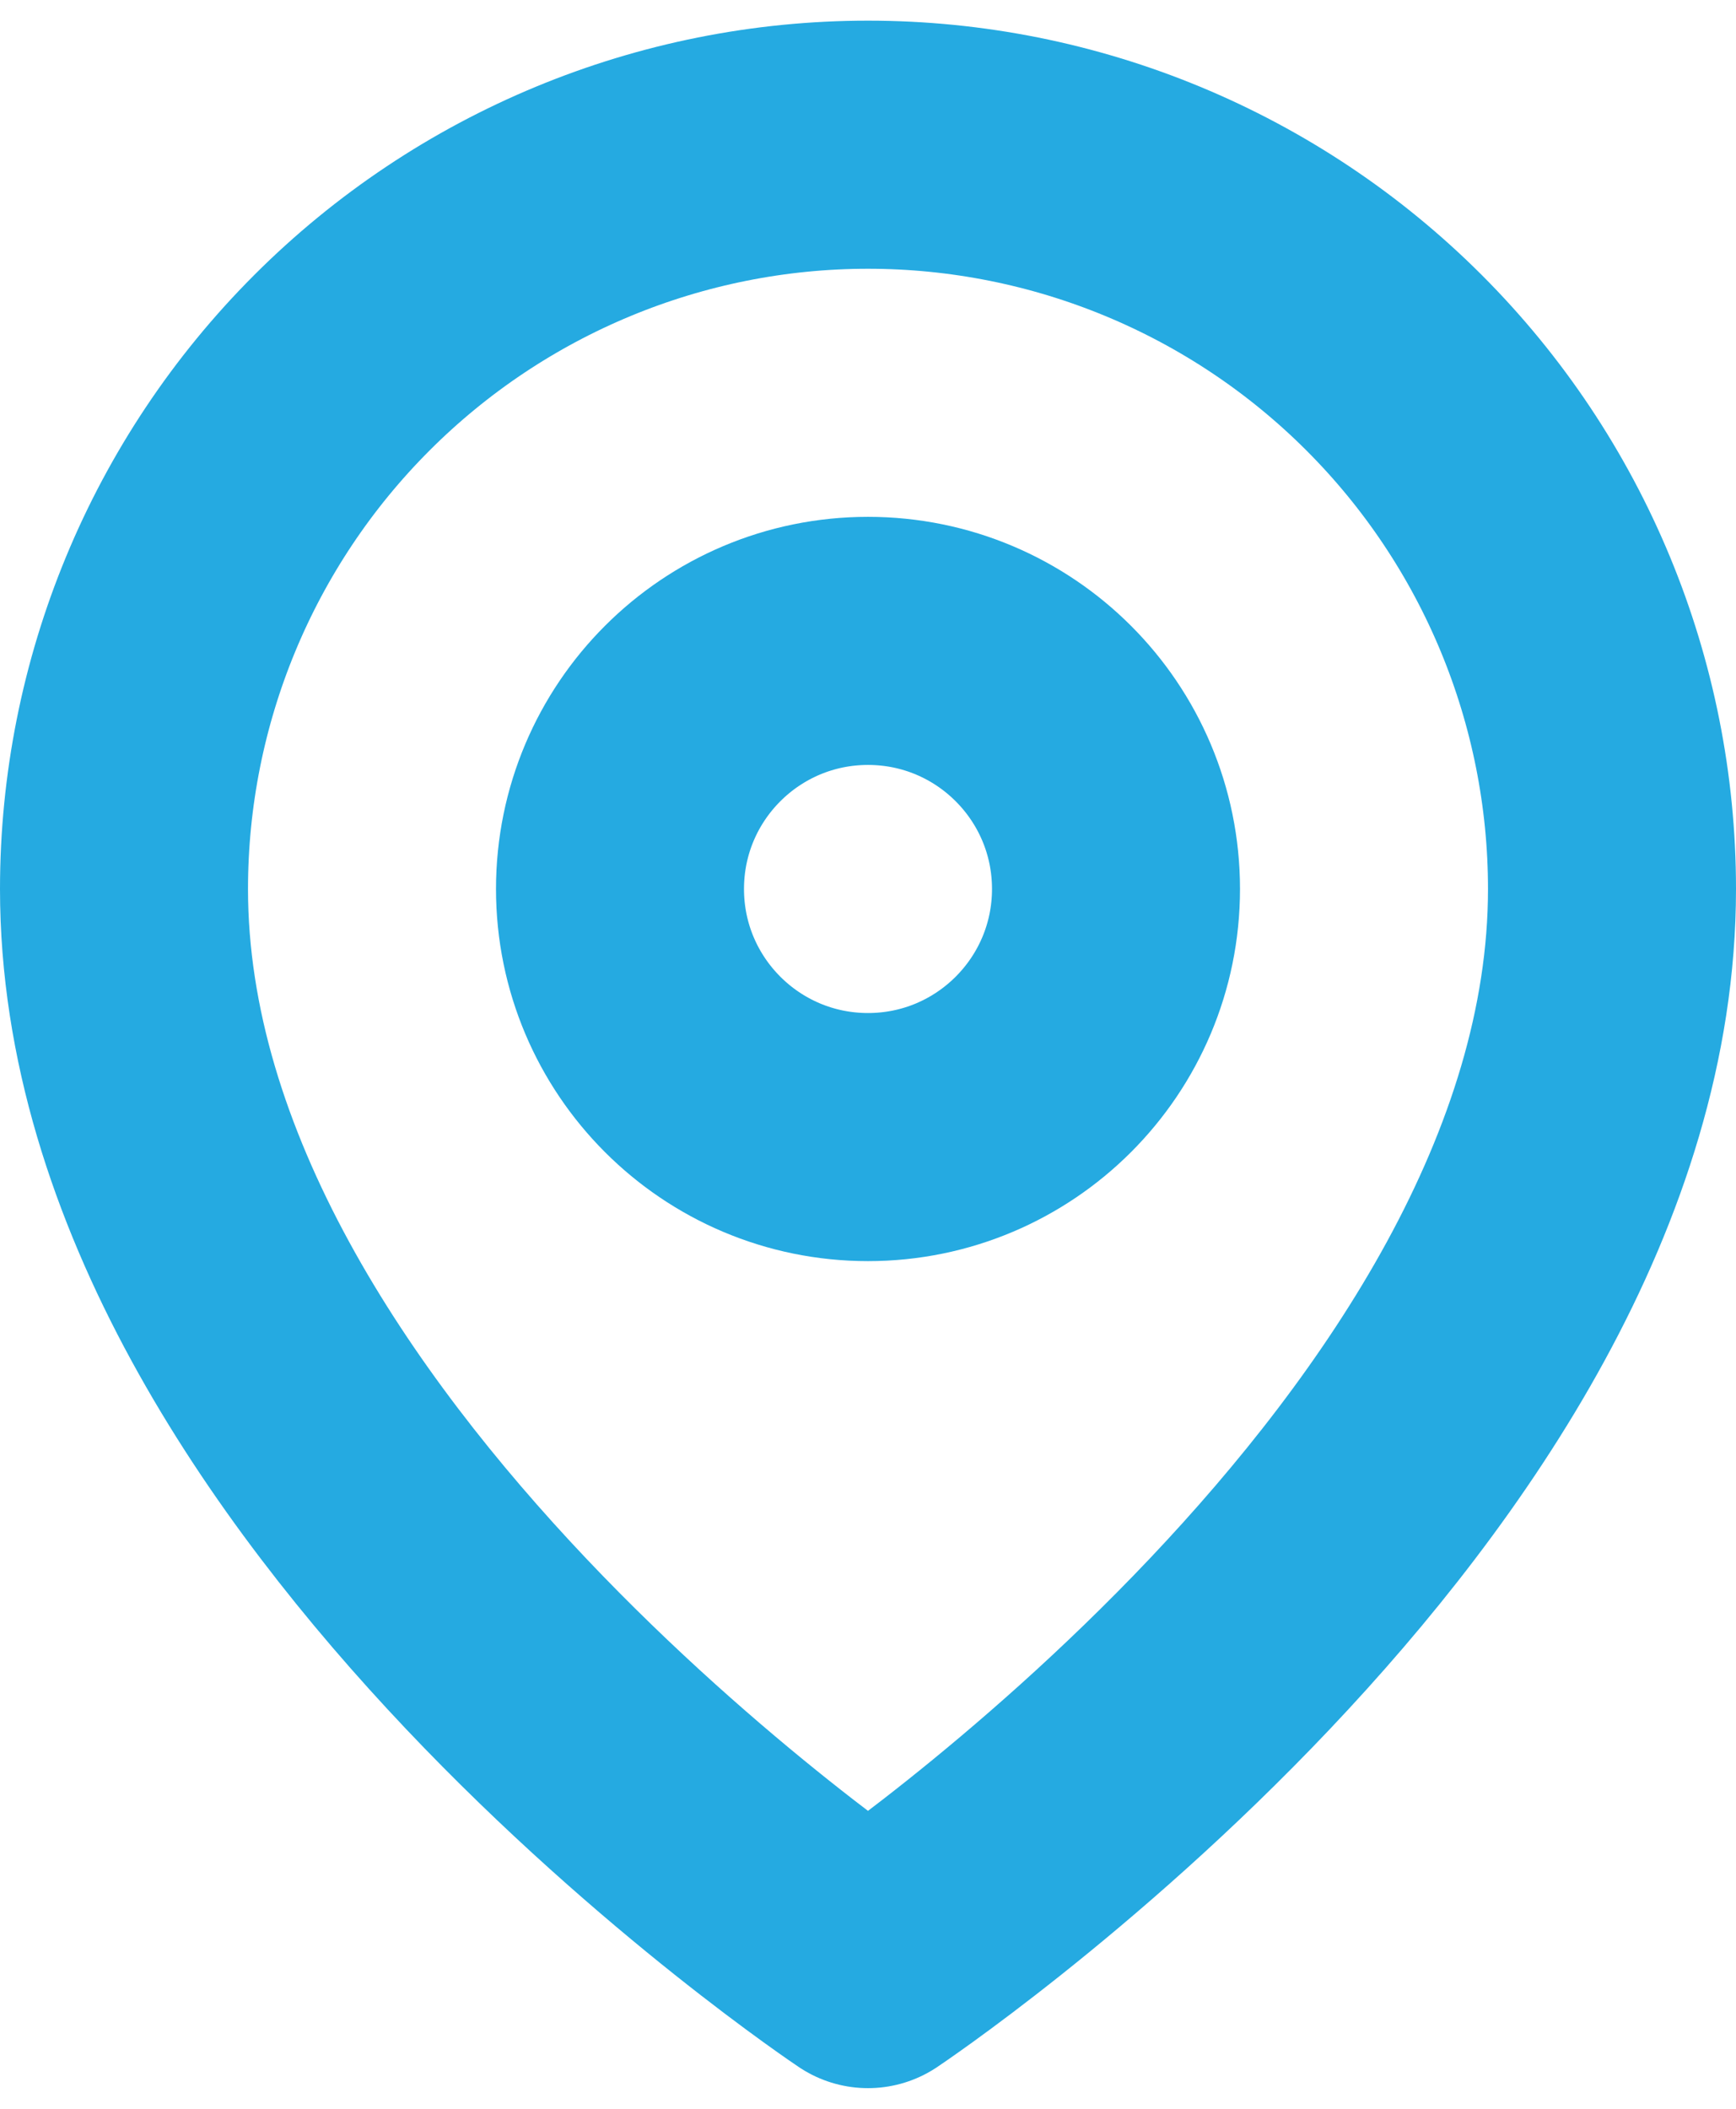 <svg width="28" height="34" viewBox="0 0 28 34" fill="none" xmlns="http://www.w3.org/2000/svg">
<path d="M26 14.333C26 23.667 14 31.667 14 31.667C14 31.667 2 23.667 2 14.333C2 11.151 3.264 8.098 5.515 5.848C7.765 3.598 10.817 2.333 14 2.333C17.183 2.333 20.235 3.598 22.485 5.848C24.736 8.098 26 11.151 26 14.333Z" stroke="#25AAE1" stroke-width="4" stroke-linecap="round" stroke-linejoin="round"/>
<path d="M14 18.333C16.209 18.333 18 16.542 18 14.333C18 12.124 16.209 10.333 14 10.333C11.791 10.333 10 12.124 10 14.333C10 16.542 11.791 18.333 14 18.333Z" stroke="#25AAE1" stroke-width="4" stroke-linecap="round" stroke-linejoin="round"/>
</svg>
